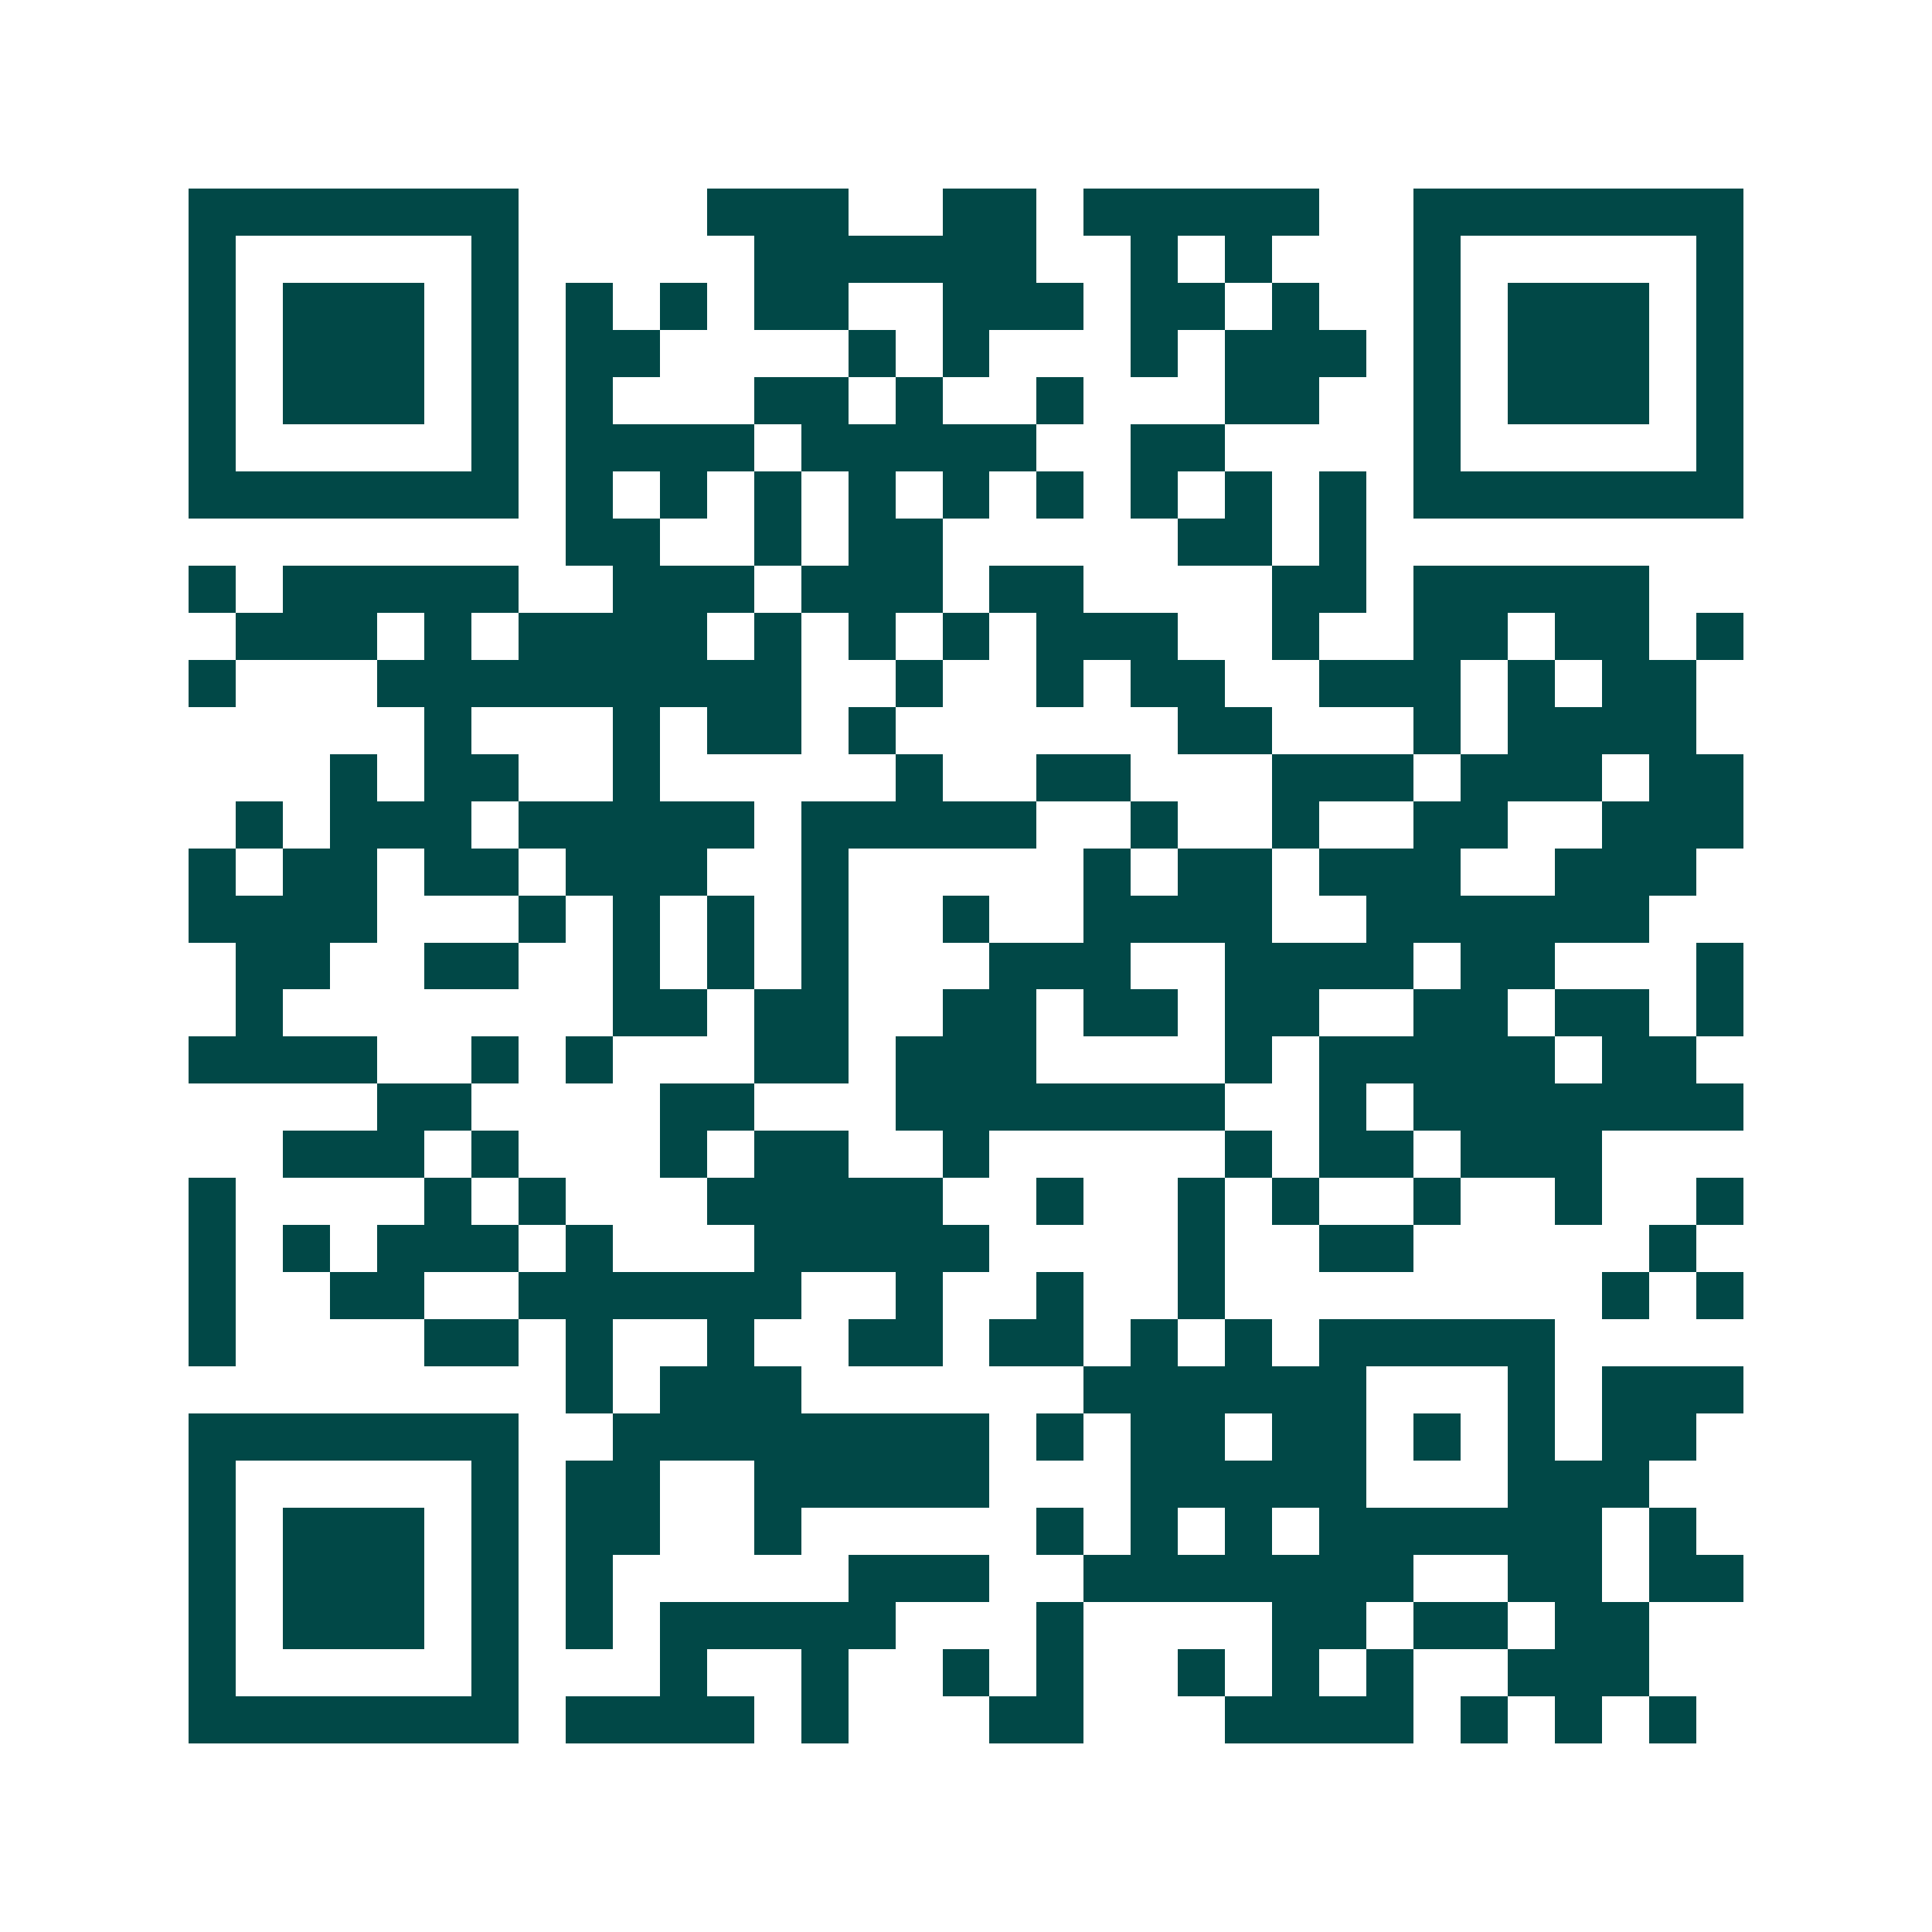 <svg xmlns="http://www.w3.org/2000/svg" width="200" height="200" viewBox="0 0 41 41" shape-rendering="crispEdges"><path fill="#ffffff" d="M0 0h41v41H0z"/><path stroke="#014847" d="M4 4.5h7m4 0h3m2 0h2m1 0h5m2 0h7M4 5.5h1m5 0h1m5 0h6m2 0h1m1 0h1m3 0h1m5 0h1M4 6.5h1m1 0h3m1 0h1m1 0h1m1 0h1m1 0h2m2 0h3m1 0h2m1 0h1m2 0h1m1 0h3m1 0h1M4 7.5h1m1 0h3m1 0h1m1 0h2m4 0h1m1 0h1m3 0h1m1 0h3m1 0h1m1 0h3m1 0h1M4 8.5h1m1 0h3m1 0h1m1 0h1m3 0h2m1 0h1m2 0h1m3 0h2m2 0h1m1 0h3m1 0h1M4 9.5h1m5 0h1m1 0h4m1 0h5m2 0h2m4 0h1m5 0h1M4 10.5h7m1 0h1m1 0h1m1 0h1m1 0h1m1 0h1m1 0h1m1 0h1m1 0h1m1 0h1m1 0h7M12 11.5h2m2 0h1m1 0h2m5 0h2m1 0h1M4 12.5h1m1 0h5m2 0h3m1 0h3m1 0h2m4 0h2m1 0h5M5 13.5h3m1 0h1m1 0h4m1 0h1m1 0h1m1 0h1m1 0h3m2 0h1m2 0h2m1 0h2m1 0h1M4 14.5h1m3 0h9m2 0h1m2 0h1m1 0h2m2 0h3m1 0h1m1 0h2M9 15.5h1m3 0h1m1 0h2m1 0h1m6 0h2m3 0h1m1 0h4M7 16.5h1m1 0h2m2 0h1m5 0h1m2 0h2m3 0h3m1 0h3m1 0h2M5 17.5h1m1 0h3m1 0h5m1 0h5m2 0h1m2 0h1m2 0h2m2 0h3M4 18.5h1m1 0h2m1 0h2m1 0h3m2 0h1m5 0h1m1 0h2m1 0h3m2 0h3M4 19.5h4m3 0h1m1 0h1m1 0h1m1 0h1m2 0h1m2 0h4m2 0h6M5 20.5h2m2 0h2m2 0h1m1 0h1m1 0h1m3 0h3m2 0h4m1 0h2m3 0h1M5 21.5h1m7 0h2m1 0h2m2 0h2m1 0h2m1 0h2m2 0h2m1 0h2m1 0h1M4 22.5h4m2 0h1m1 0h1m3 0h2m1 0h3m4 0h1m1 0h5m1 0h2M8 23.5h2m4 0h2m3 0h7m2 0h1m1 0h7M6 24.5h3m1 0h1m3 0h1m1 0h2m2 0h1m5 0h1m1 0h2m1 0h3M4 25.5h1m4 0h1m1 0h1m3 0h5m2 0h1m2 0h1m1 0h1m2 0h1m2 0h1m2 0h1M4 26.5h1m1 0h1m1 0h3m1 0h1m3 0h5m4 0h1m2 0h2m5 0h1M4 27.5h1m2 0h2m2 0h6m2 0h1m2 0h1m2 0h1m8 0h1m1 0h1M4 28.5h1m4 0h2m1 0h1m2 0h1m2 0h2m1 0h2m1 0h1m1 0h1m1 0h5M12 29.5h1m1 0h3m6 0h6m3 0h1m1 0h3M4 30.5h7m2 0h8m1 0h1m1 0h2m1 0h2m1 0h1m1 0h1m1 0h2M4 31.5h1m5 0h1m1 0h2m2 0h5m3 0h5m3 0h3M4 32.5h1m1 0h3m1 0h1m1 0h2m2 0h1m5 0h1m1 0h1m1 0h1m1 0h6m1 0h1M4 33.5h1m1 0h3m1 0h1m1 0h1m5 0h3m2 0h7m2 0h2m1 0h2M4 34.5h1m1 0h3m1 0h1m1 0h1m1 0h5m3 0h1m4 0h2m1 0h2m1 0h2M4 35.5h1m5 0h1m3 0h1m2 0h1m2 0h1m1 0h1m2 0h1m1 0h1m1 0h1m2 0h3M4 36.5h7m1 0h4m1 0h1m3 0h2m3 0h4m1 0h1m1 0h1m1 0h1"/></svg>
